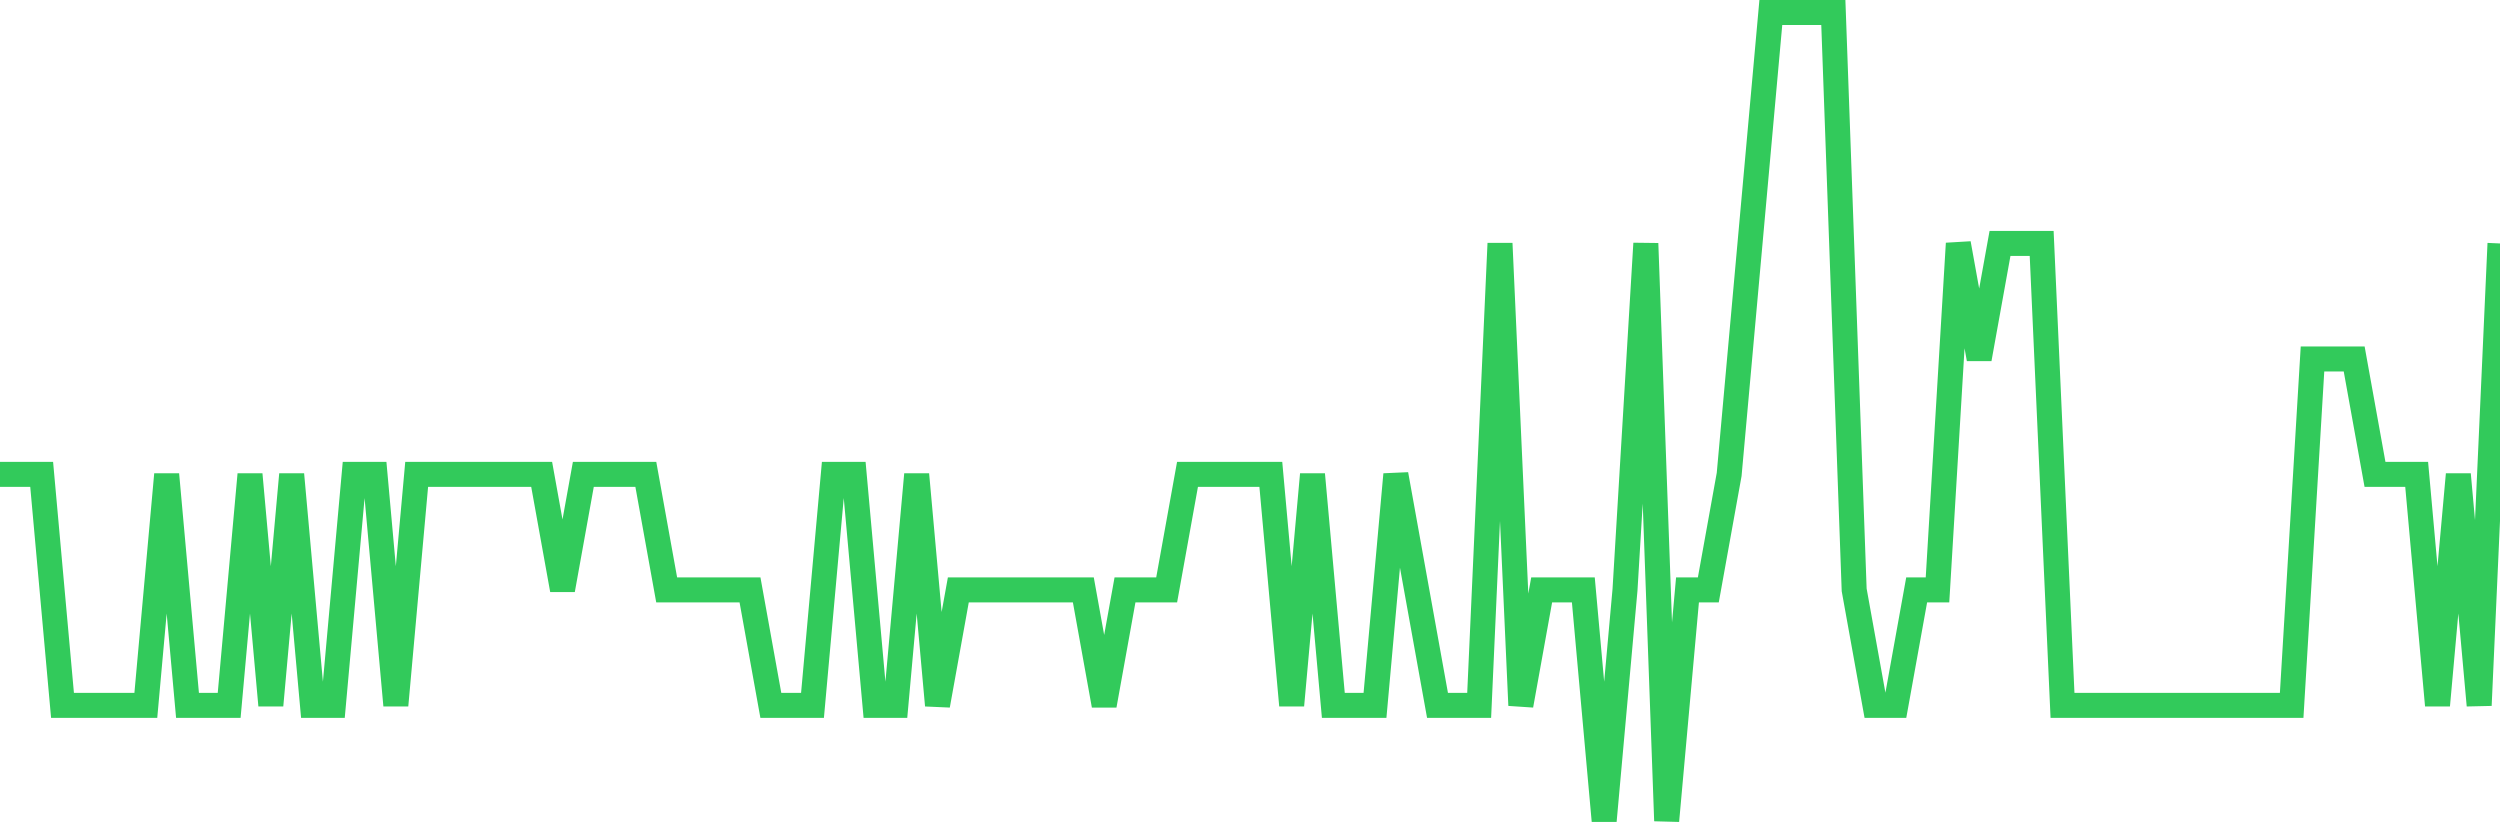 <svg
  xmlns="http://www.w3.org/2000/svg"
  xmlns:xlink="http://www.w3.org/1999/xlink"
  width="120"
  height="40"
  viewBox="0 0 120 40"
  preserveAspectRatio="none"
>
  <polyline
    points="0,22.771 1,22.771 2,22.771 3,33.857 4,33.857 5,33.857 6,33.857 7,33.857 8,22.771 9,33.857 10,33.857 11,33.857 12,22.771 13,33.857 14,22.771 15,33.857 16,33.857 17,22.771 18,22.771 19,33.857 20,22.771 21,22.771 22,22.771 23,22.771 24,22.771 25,22.771 26,22.771 27,28.314 28,22.771 29,22.771 30,22.771 31,22.771 32,28.314 33,28.314 34,28.314 35,28.314 36,28.314 37,33.857 38,33.857 39,33.857 40,22.771 41,22.771 42,33.857 43,33.857 44,22.771 45,33.857 46,28.314 47,28.314 48,28.314 49,28.314 50,28.314 51,28.314 52,28.314 53,33.857 54,28.314 55,28.314 56,28.314 57,22.771 58,22.771 59,22.771 60,22.771 61,22.771 62,33.857 63,22.771 64,33.857 65,33.857 66,33.857 67,22.771 68,28.314 69,33.857 70,33.857 71,33.857 72,11.686 73,33.857 74,28.314 75,28.314 76,28.314 77,39.4 78,28.314 79,11.686 80,39.4 81,28.314 82,28.314 83,22.771 84,11.686 85,0.6 86,0.6 87,0.6 88,0.6 89,28.314 90,33.857 91,33.857 92,28.314 93,28.314 94,11.686 95,17.229 96,11.686 97,11.686 98,11.686 99,33.857 100,33.857 101,33.857 102,33.857 103,33.857 104,33.857 105,33.857 106,33.857 107,33.857 108,33.857 109,33.857 110,33.857 111,17.229 112,17.229 113,17.229 114,22.771 115,22.771 116,22.771 117,33.857 118,22.771 119,33.857 120,11.686"
    fill="none"
    stroke="#32ca5b"
    stroke-width="1.2"
  >
  </polyline>
</svg>